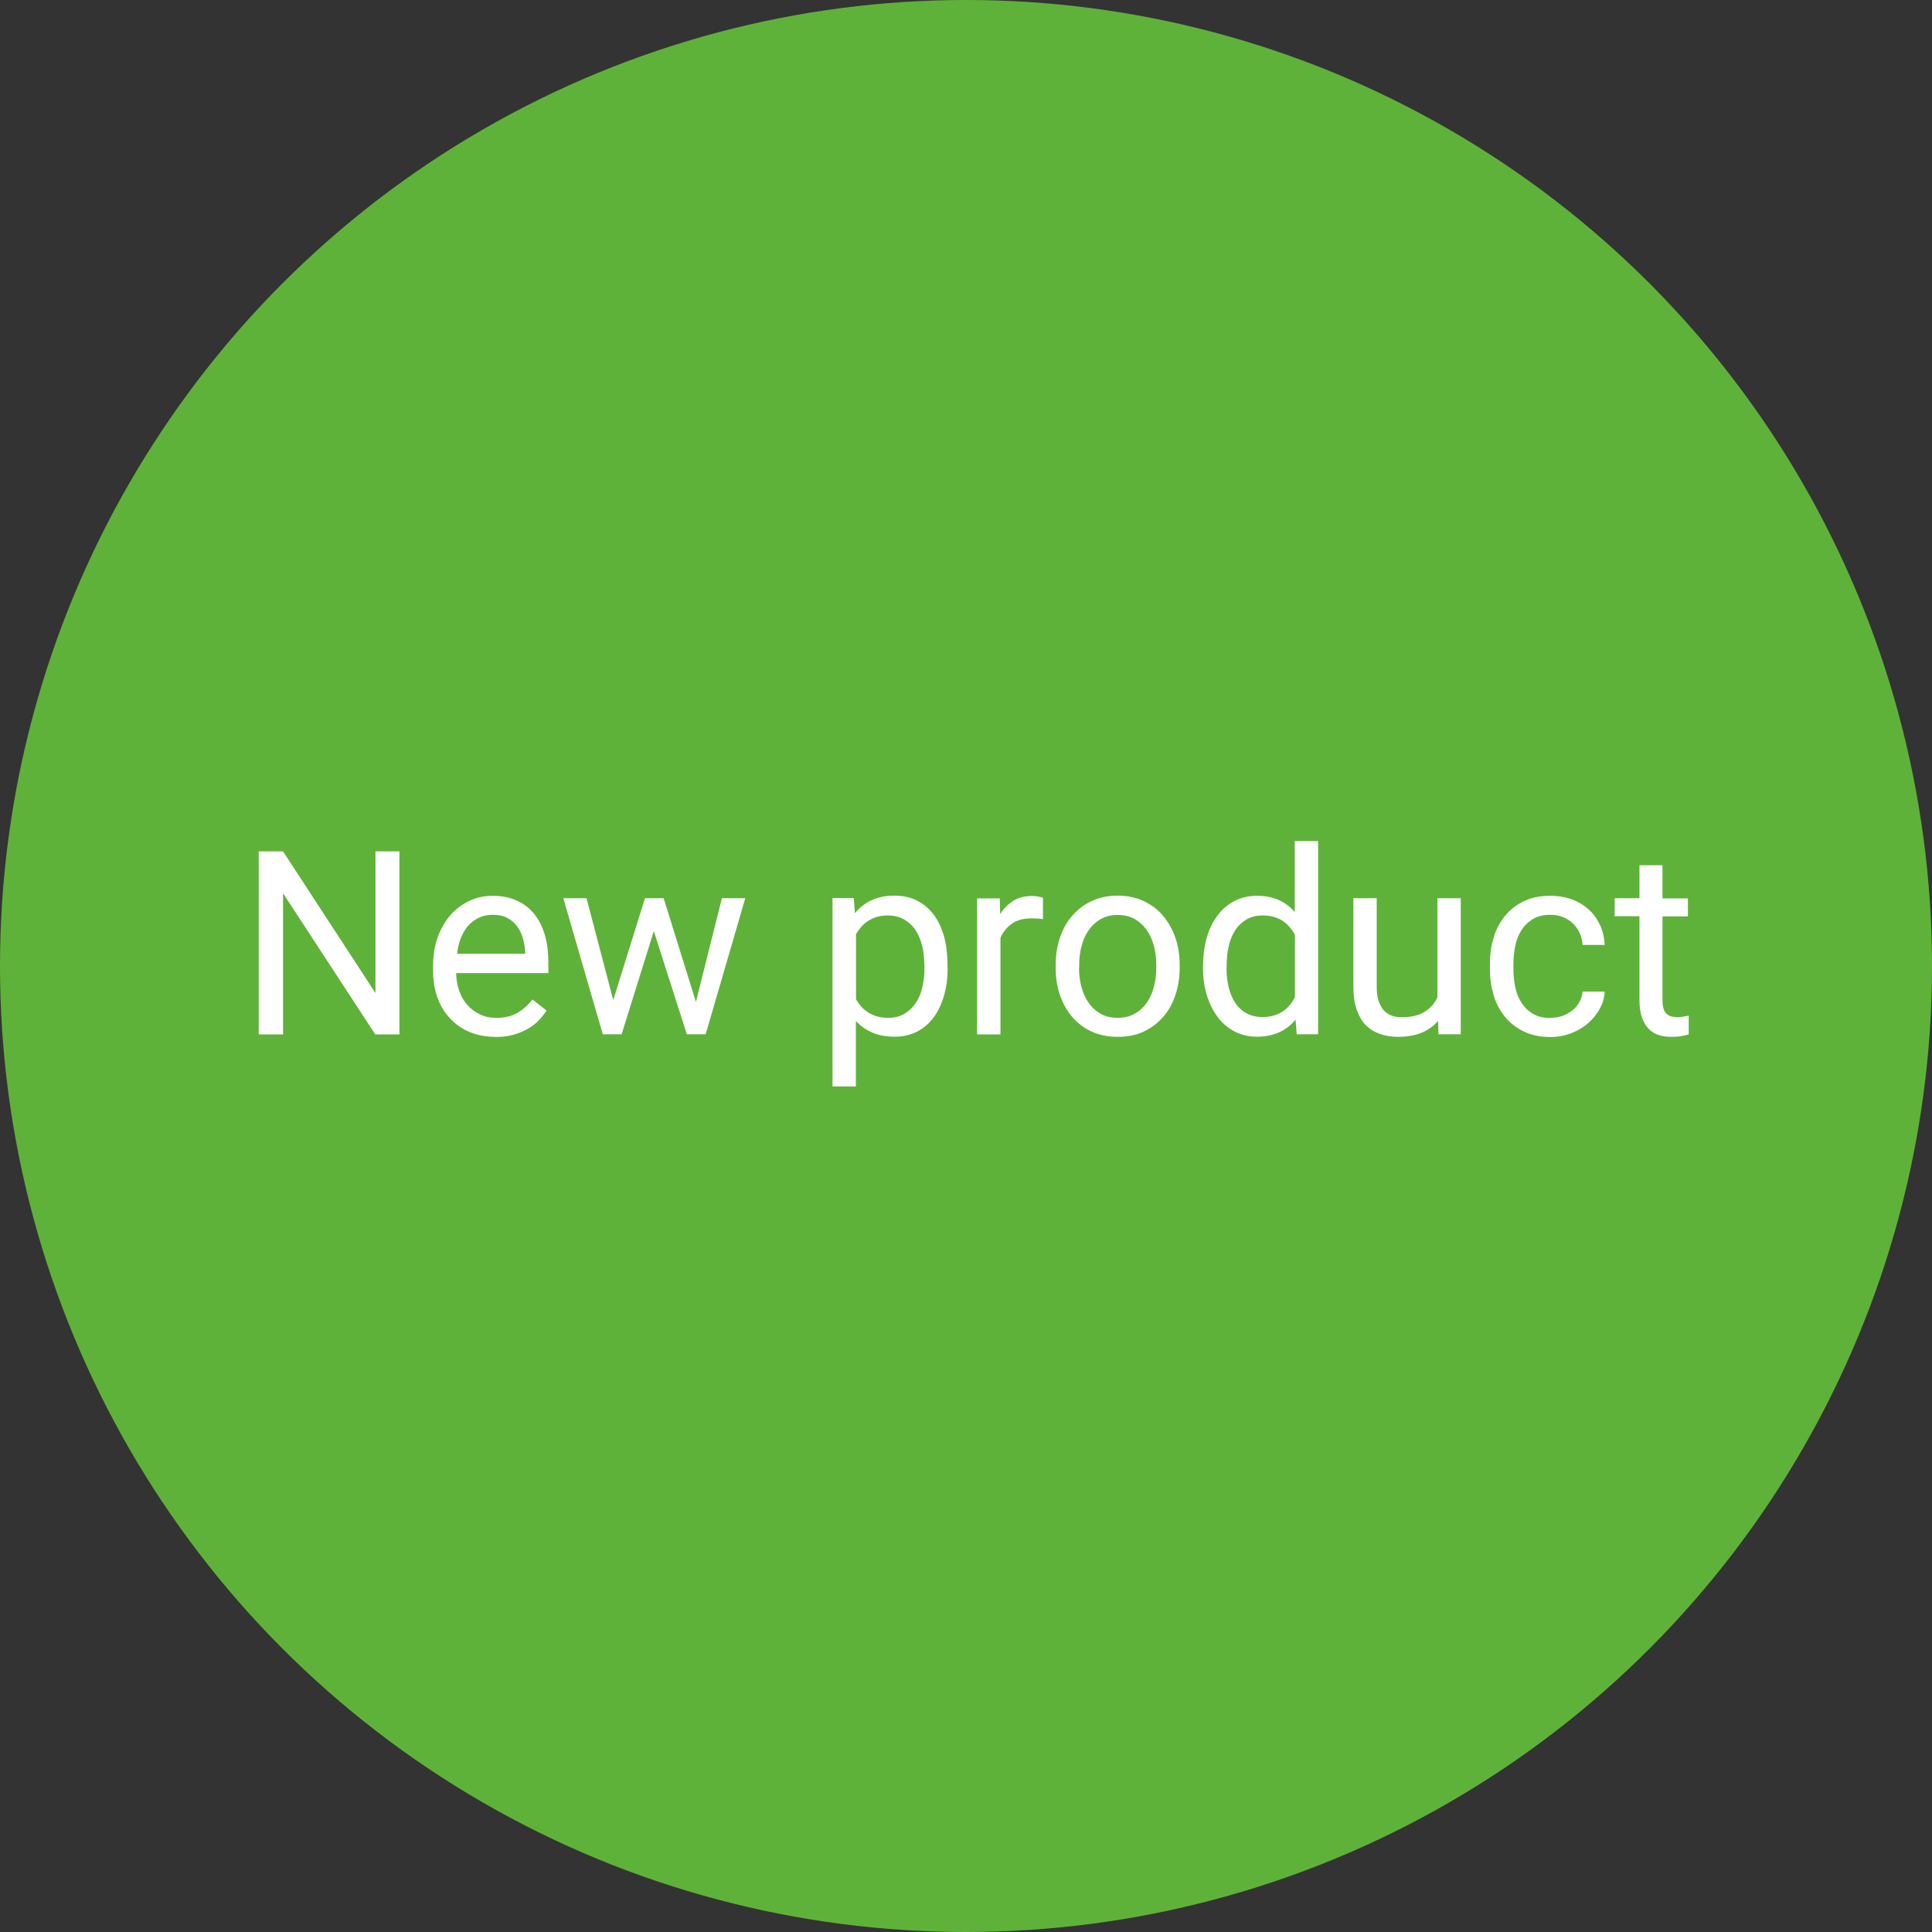 <?xml version="1.0" encoding="UTF-8"?><svg id="Ebene_1" xmlns="http://www.w3.org/2000/svg" viewBox="0 0 120 120"><rect x="0" y="0" width="120" height="120" fill="#333333" stroke="none"/><defs><style>.cls-1{fill:#5fb239;}.cls-1,.cls-2{stroke-width:0px;}.cls-2{fill:#fff;}</style></defs><circle class="cls-1" cx="60" cy="60" r="60"/><path class="cls-2" d="m24.82,64.25h-1.51l-5.73-8.77v8.77h-1.51v-11.37h1.51l5.74,8.8v-8.8h1.49v11.37Z"/><path class="cls-2" d="m30.77,64.4c-.59,0-1.12-.1-1.6-.3s-.88-.48-1.22-.85c-.34-.36-.6-.79-.78-1.29-.18-.5-.27-1.05-.27-1.64v-.33c0-.69.1-1.3.31-1.84.21-.54.48-1,.82-1.37.34-.37.74-.65,1.18-.85.44-.2.9-.29,1.38-.29.6,0,1.12.11,1.56.32s.8.5,1.08.87c.28.37.49.81.63,1.31.14.51.2,1.05.2,1.65v.65h-5.73c.01.39.07.76.19,1.09.12.34.28.63.5.88.22.25.48.45.78.59.3.15.65.22,1.04.22.51,0,.94-.1,1.3-.31.35-.21.66-.48.93-.83l.88.69c-.14.21-.3.41-.49.61-.19.2-.42.37-.68.52-.26.15-.55.28-.89.37-.33.09-.71.14-1.13.14Zm-.18-7.58c-.29,0-.56.05-.8.16-.25.11-.46.26-.66.46-.19.2-.35.46-.48.76-.13.3-.21.65-.26,1.04h4.23v-.11c-.02-.28-.06-.56-.14-.84-.08-.28-.19-.52-.35-.74-.16-.22-.36-.4-.61-.53-.25-.14-.56-.2-.93-.2Z"/><path class="cls-2" d="m43.22,62.25l1.62-6.46h1.45l-2.46,8.45h-1.17l-2.05-6.41-2,6.41h-1.17l-2.45-8.45h1.44l1.66,6.33,1.97-6.33h1.16l2.01,6.46Z"/><path class="cls-2" d="m58.86,60.11c0,.62-.07,1.19-.22,1.71-.15.52-.36.98-.64,1.36-.28.38-.62.68-1.03.89-.41.21-.87.32-1.39.32s-1-.08-1.39-.25c-.4-.17-.74-.41-1.03-.73v4.07h-1.45v-11.7h1.32l.07.94c.29-.35.63-.62,1.04-.81s.88-.28,1.41-.28,1,.1,1.41.31c.41.21.75.5,1.04.88.28.38.49.83.64,1.36.14.53.21,1.12.21,1.76v.16Zm-1.45-.16c0-.42-.04-.82-.13-1.19-.09-.37-.23-.7-.41-.98s-.42-.5-.71-.67c-.29-.16-.63-.25-1.02-.25-.25,0-.47.03-.67.09-.2.06-.38.14-.54.24-.16.1-.3.23-.43.37-.12.14-.23.3-.33.46v4.04c.09.17.2.32.33.46.12.14.27.27.43.37.16.1.34.18.55.24.2.06.43.09.68.09.39,0,.73-.08,1.01-.25.28-.17.52-.39.71-.67s.33-.61.41-.99c.09-.38.13-.78.13-1.2v-.16Z"/><path class="cls-2" d="m64.78,57.09c-.12-.02-.24-.04-.35-.04s-.23-.01-.36-.01c-.5,0-.91.11-1.22.33s-.55.51-.71.88v6h-1.45v-8.45h1.41l.02.98c.22-.35.49-.62.82-.83s.73-.3,1.2-.3c.1,0,.22.01.36.04s.23.05.28.07v1.34Z"/><path class="cls-2" d="m65.57,59.94c0-.61.09-1.18.27-1.71s.43-.98.77-1.36c.33-.39.73-.69,1.21-.91s1-.33,1.59-.33,1.14.11,1.61.33.88.52,1.21.91c.33.39.59.84.77,1.36s.27,1.09.27,1.71v.17c0,.61-.09,1.18-.27,1.71s-.43.98-.77,1.36-.74.68-1.21.9c-.47.22-1.01.32-1.6.32s-1.13-.11-1.6-.32c-.47-.21-.88-.52-1.21-.9s-.59-.84-.77-1.36-.27-1.09-.27-1.71v-.17Zm1.45.17c0,.42.05.82.15,1.19s.25.71.45.99c.2.29.45.51.75.68.3.17.65.25,1.05.25s.75-.08,1.05-.25c.3-.17.55-.39.75-.68.2-.28.35-.61.45-.99s.15-.77.15-1.19v-.17c0-.42-.05-.81-.15-1.19-.1-.38-.25-.71-.45-.99-.2-.28-.45-.51-.75-.68-.3-.17-.65-.25-1.05-.25s-.74.08-1.04.25c-.3.17-.55.4-.75.68-.2.28-.35.61-.45.99-.1.38-.15.77-.15,1.19v.17Z"/><path class="cls-2" d="m74.73,59.95c0-.65.08-1.23.24-1.76.16-.53.38-.98.68-1.36.29-.38.64-.67,1.05-.88.41-.21.87-.31,1.37-.31s.97.09,1.35.26c.39.17.72.43,1,.75v-4.41h1.45v12h-1.33l-.07-.91c-.28.34-.62.61-1.02.79-.4.18-.86.27-1.4.27-.5,0-.95-.11-1.36-.32-.41-.21-.76-.51-1.05-.89s-.52-.84-.68-1.36-.24-1.09-.24-1.71v-.16Zm1.45.16c0,.42.04.82.13,1.19.09.37.22.7.4.97.18.28.41.5.7.66.28.16.62.24,1.01.24.25,0,.48-.03.69-.09.2-.06.39-.14.55-.25s.31-.24.44-.39c.13-.15.24-.32.33-.5v-3.88c-.09-.17-.2-.33-.33-.48-.12-.15-.27-.27-.43-.38-.16-.11-.35-.19-.55-.25-.2-.06-.43-.09-.68-.09-.4,0-.74.08-1.02.25s-.52.39-.7.67-.32.61-.4.98c-.09.37-.13.77-.13,1.19v.16Z"/><path class="cls-2" d="m89.32,63.41c-.27.31-.6.56-1.01.73-.41.17-.9.26-1.47.26-.42,0-.79-.06-1.13-.18s-.63-.3-.88-.55c-.25-.25-.43-.58-.57-.98s-.2-.88-.2-1.44v-5.46h1.45v5.48c0,.38.04.7.13.94.09.25.21.44.35.59.15.14.31.24.5.3s.38.08.58.08c.59,0,1.06-.11,1.42-.34.36-.22.62-.52.79-.9v-6.15h1.45v8.45h-1.38l-.03-.84Z"/><path class="cls-2" d="m96.31,63.22c.25,0,.5-.04.73-.12.23-.08.44-.2.62-.34.18-.14.33-.32.44-.52.11-.2.18-.42.2-.65h1.37c-.02.38-.12.73-.31,1.07-.18.34-.43.64-.73.9s-.65.46-1.05.62c-.4.15-.82.23-1.27.23-.64,0-1.19-.11-1.66-.34s-.86-.53-1.18-.92c-.31-.38-.55-.83-.7-1.34-.15-.51-.23-1.05-.23-1.62v-.33c0-.57.08-1.11.23-1.62.15-.51.39-.96.7-1.34.31-.39.7-.69,1.17-.92s1.02-.34,1.66-.34c.5,0,.94.08,1.35.23s.75.37,1.05.64.52.6.69.97.26.78.28,1.21h-1.37c-.02-.26-.08-.5-.18-.73s-.24-.42-.41-.59c-.17-.17-.38-.3-.61-.4-.24-.1-.5-.15-.79-.15-.45,0-.82.09-1.11.27-.29.18-.53.41-.71.7s-.31.61-.38.98c-.07.36-.11.73-.11,1.09v.33c0,.38.04.74.11,1.1.07.36.2.69.38.97.18.29.41.52.71.7.3.18.67.27,1.12.27Z"/><path class="cls-2" d="m103.26,53.75v2.05h1.58v1.12h-1.58v5.24c0,.22.03.39.08.53s.12.24.21.31c.09.07.18.12.3.14s.23.04.35.04.25-.01.38-.04.24-.04.31-.06v1.17c-.11.03-.26.07-.45.1-.18.04-.4.05-.66.05s-.52-.04-.75-.11c-.24-.07-.44-.2-.62-.38-.18-.18-.32-.41-.42-.7s-.16-.64-.16-1.07v-5.23h-1.54v-1.12h1.54v-2.05h1.45Z"/></svg>